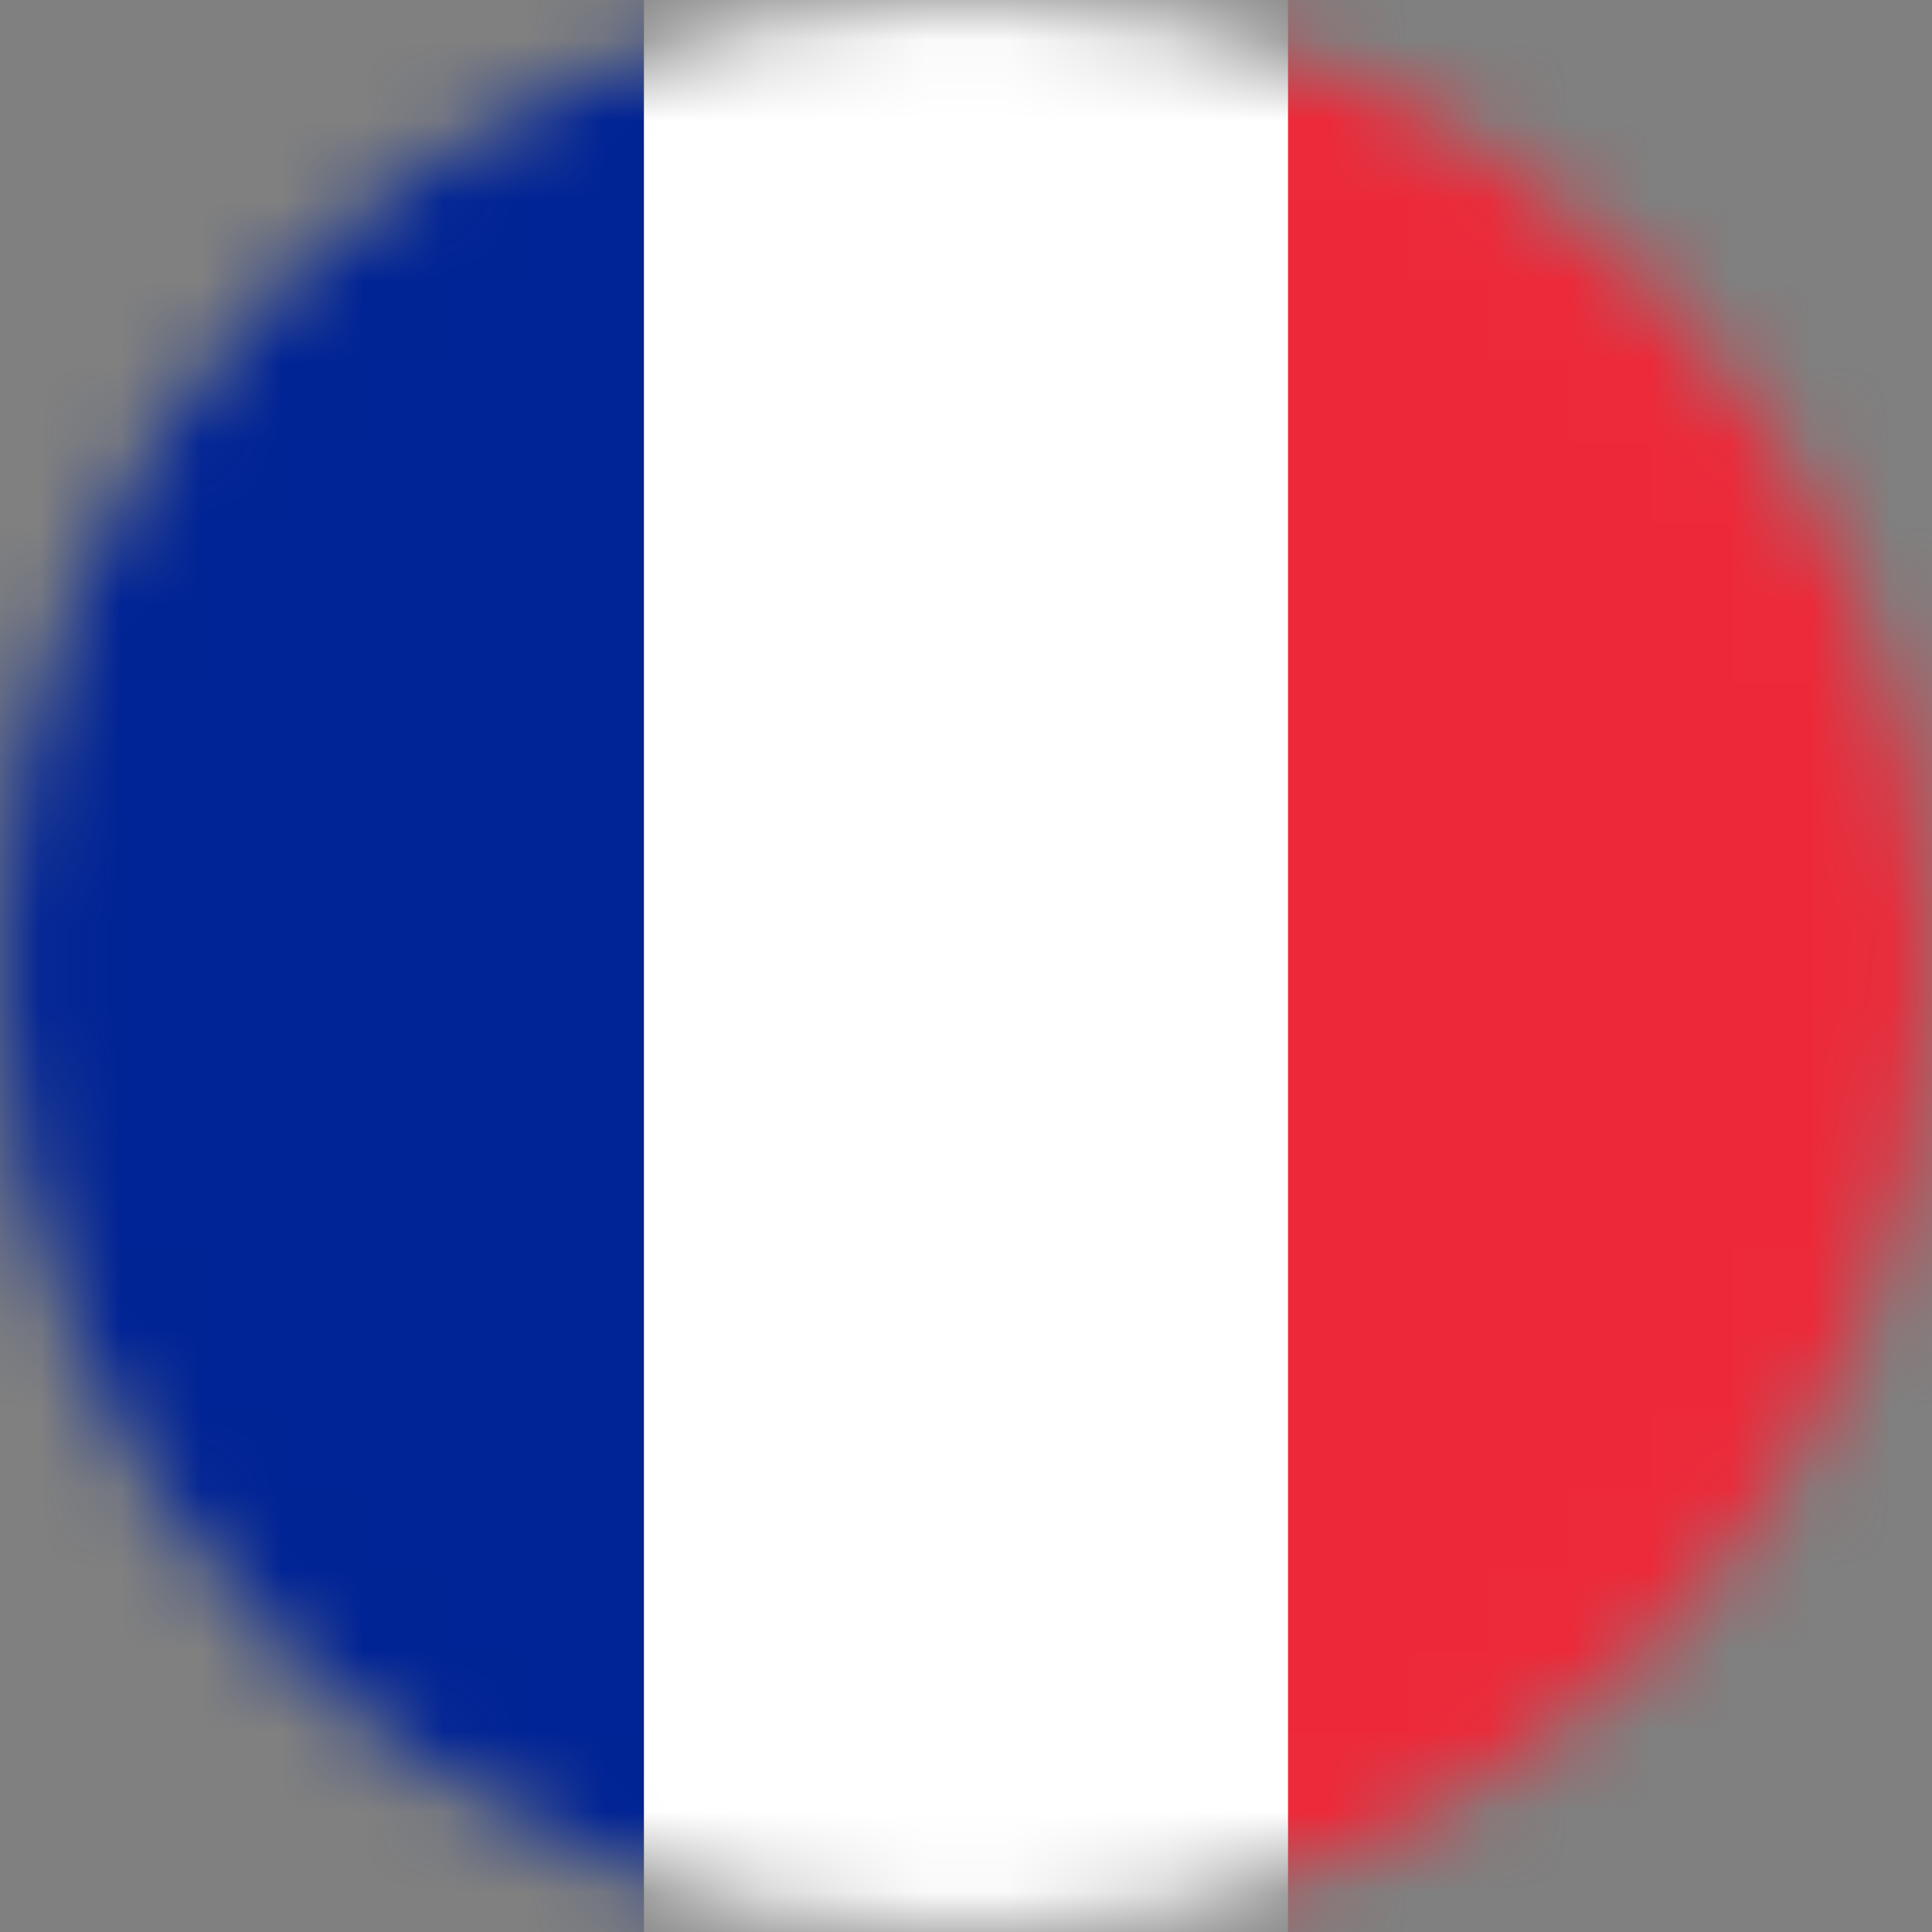 <svg width="24" height="24" viewBox="0 0 24 24" fill="none" xmlns="http://www.w3.org/2000/svg">
<rect x="0" y="0" width="24" height="24" fill="#808080" stroke="none"/>
<mask id="mask0_180:2113" style="mask-type:alpha" maskUnits="userSpaceOnUse" x="0" y="0" width="24" height="24">
<circle cx="12" cy="12" r="12" fill="#C4C4C4"/>
</mask>
<g mask="url(#mask0_180:2113)">
<rect width="8" height="24" fill="#002395"/>
<rect x="16" width="8" height="24" fill="#ED2939"/>
<rect x="8" width="8" height="24" fill="white"/>
</g>
</svg>
